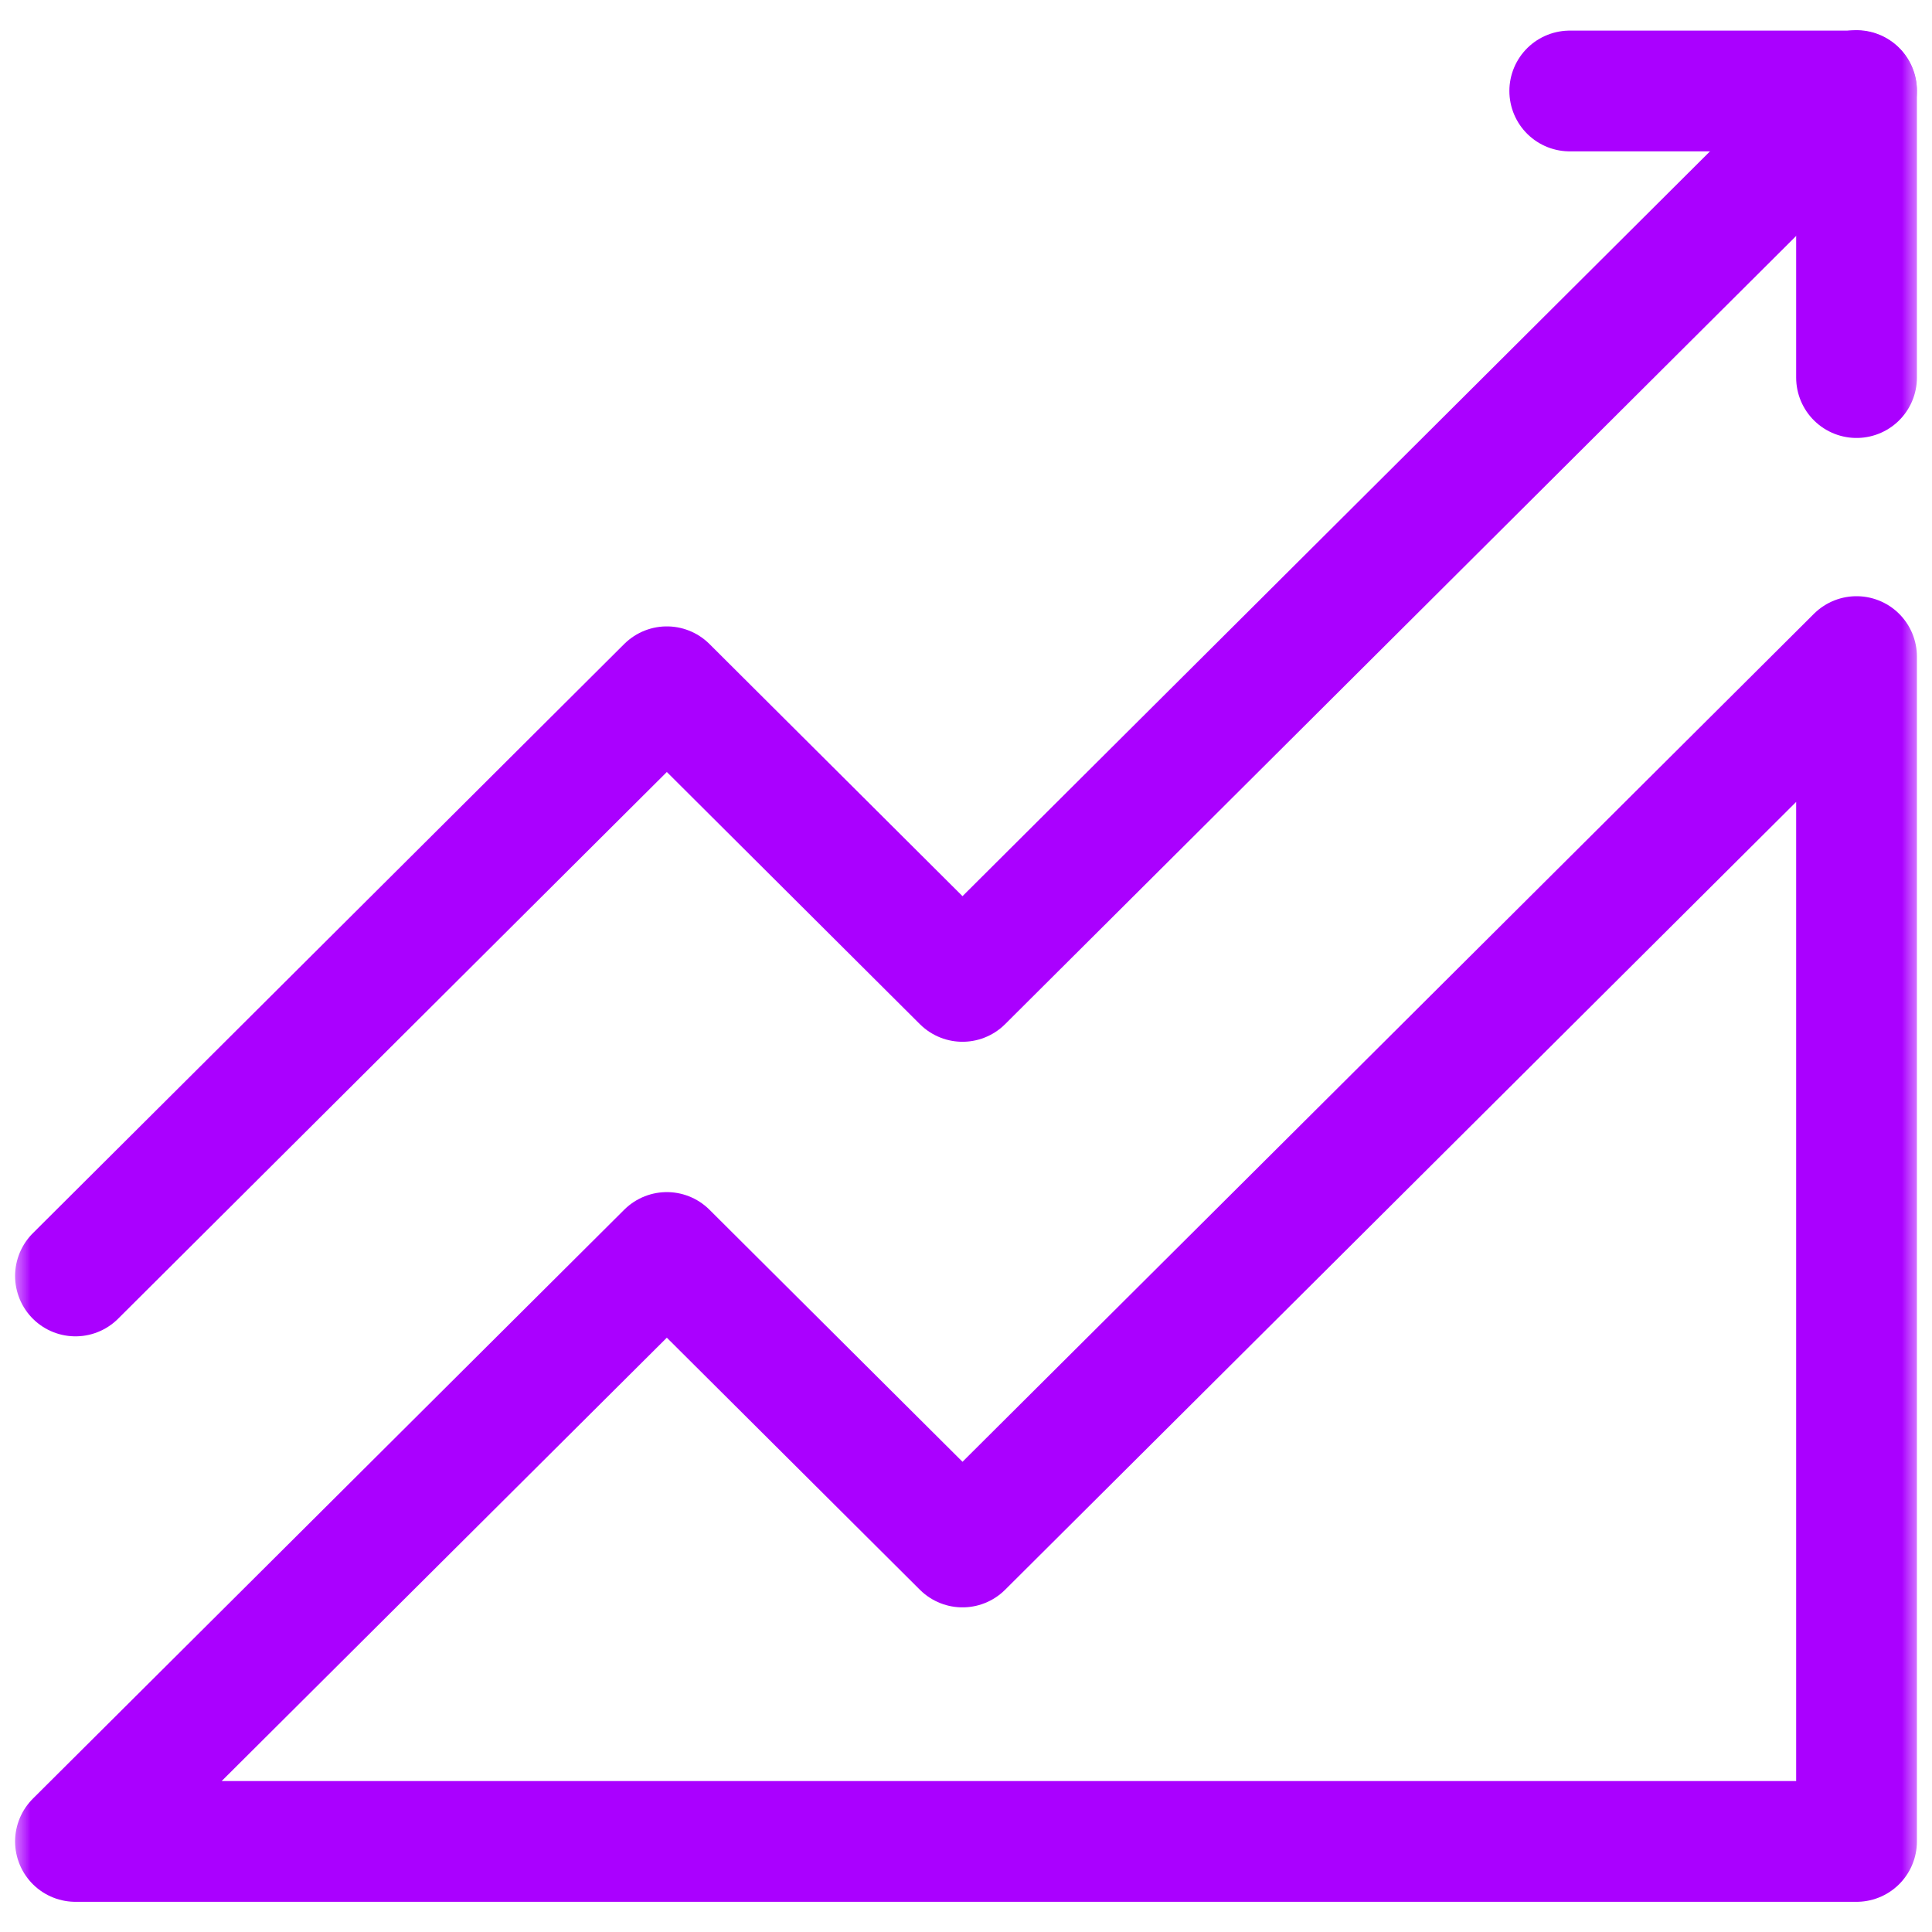 <svg width="32" height="32" viewBox="0 0 32 32" fill="none" xmlns="http://www.w3.org/2000/svg">
<g clip-path="url(#clip0_51_7989)">
<mask id="mask0_51_7989" style="mask-type:luminance" maskUnits="userSpaceOnUse" x="0" y="0" width="32" height="32">
<path d="M32 0H0V32H32V0Z" fill="white"/>
</mask>
<g mask="url(#mask0_51_7989)">
<mask id="mask1_51_7989" style="mask-type:luminance" maskUnits="userSpaceOnUse" x="0" y="0" width="32" height="32">
<path d="M0 1.90735e-06H32V32H0V1.90735e-06Z" fill="white"/>
</mask>
<g mask="url(#mask1_51_7989)">
<path d="M15.942 25.623L11.045 20.745L1.25 30.5H30.75V10.875L15.942 25.623Z" stroke="#AA00FF" stroke-width="2" stroke-miterlimit="10" stroke-linecap="round" stroke-linejoin="round"/>
<path d="M30.75 1.5L15.942 16.255L11.045 11.375L1.25 21.134" stroke="#AA00FF" stroke-width="2" stroke-miterlimit="10" stroke-linecap="round" stroke-linejoin="round"/>
<path d="M30.75 6.254V1.507H26" stroke="#AA00FF" stroke-width="2" stroke-miterlimit="10" stroke-linecap="round" stroke-linejoin="round"/>
</g>
</g>
</g>
<defs>
<clipPath id="clip0_51_7989">
<rect width="32" height="32" fill="white"/>
</clipPath>
</defs>
</svg>
